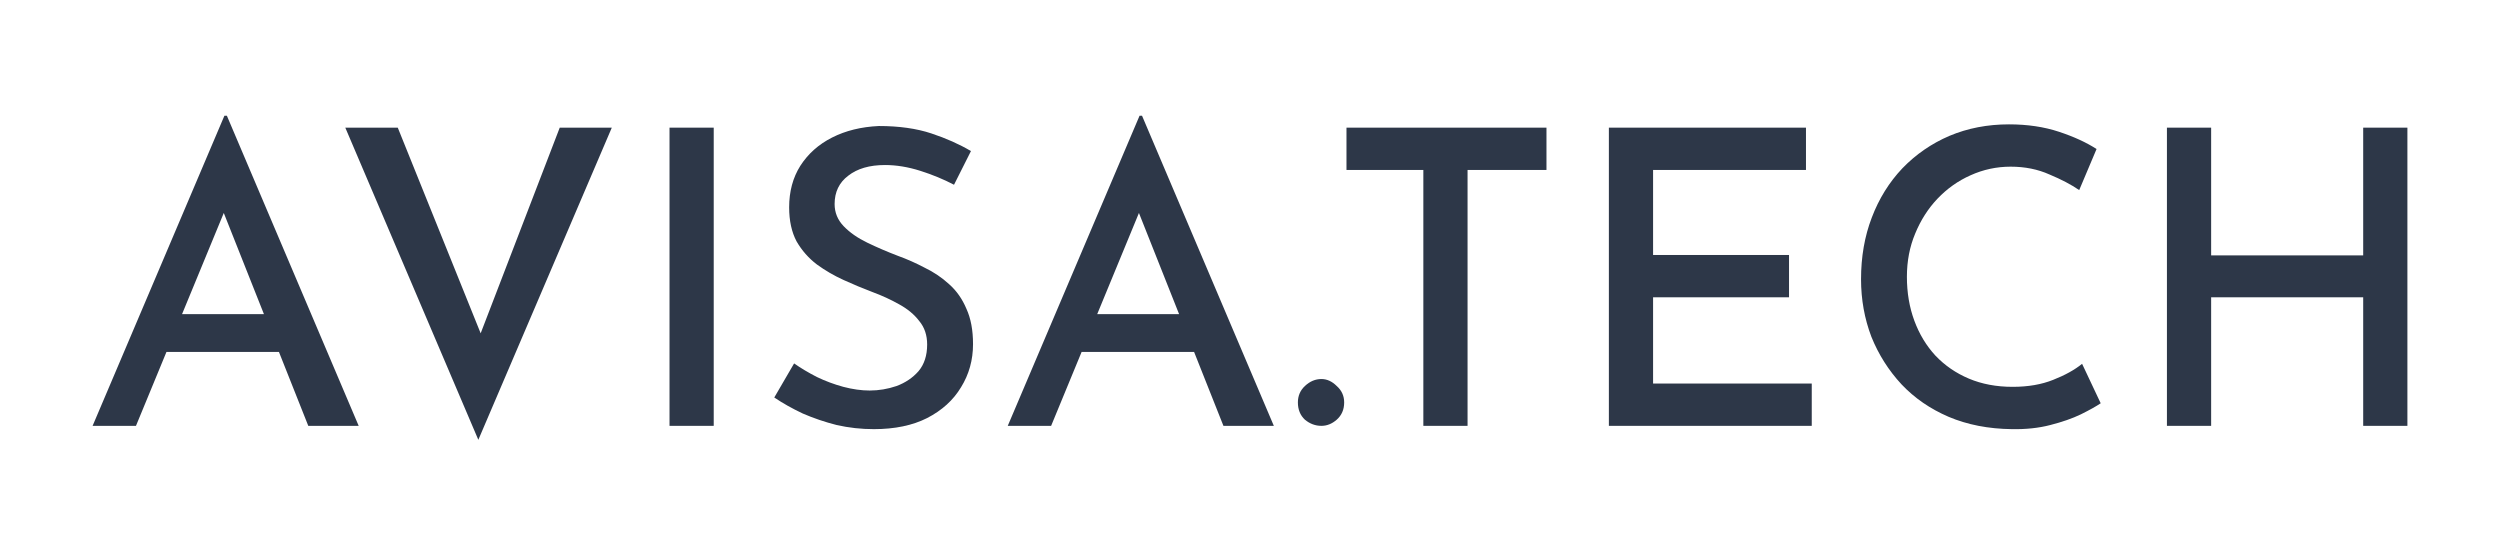 <svg width="180" height="40" viewBox="0 0 180 40" fill="none" xmlns="http://www.w3.org/2000/svg">
<path d="M6.667 30.661L16.157 8.333H16.335L25.825 30.661H22.196L15.294 13.272L17.585 11.764L9.79 30.661H6.667ZM12.438 22.617H20.113L21.214 25.338H11.486L12.438 22.617Z" fill="#2D3748"/>
<path d="M28.639 9.191L35.601 26.462L33.786 26.136L40.301 9.191H44.05L34.44 31.667L24.861 9.191H28.639Z" fill="#2D3748"/>
<path d="M48.205 9.191H51.388V30.661H48.205V9.191Z" fill="#2D3748"/>
<path d="M68.689 13.302C67.936 12.907 67.122 12.572 66.25 12.296C65.377 12.02 64.534 11.882 63.721 11.882C62.61 11.882 61.728 12.138 61.073 12.651C60.419 13.144 60.092 13.824 60.092 14.691C60.092 15.303 60.31 15.835 60.746 16.288C61.182 16.742 61.748 17.136 62.442 17.471C63.136 17.807 63.87 18.122 64.643 18.418C65.298 18.654 65.942 18.94 66.577 19.275C67.231 19.591 67.817 19.985 68.332 20.458C68.868 20.931 69.284 21.523 69.582 22.233C69.899 22.923 70.058 23.77 70.058 24.776C70.058 25.919 69.77 26.955 69.195 27.881C68.64 28.808 67.826 29.547 66.755 30.099C65.704 30.631 64.425 30.898 62.918 30.898C62.005 30.898 61.113 30.799 60.24 30.602C59.387 30.385 58.574 30.109 57.801 29.774C57.047 29.419 56.363 29.035 55.748 28.62L57.176 26.166C57.652 26.501 58.197 26.826 58.812 27.142C59.427 27.438 60.062 27.674 60.716 27.852C61.391 28.029 62.025 28.118 62.62 28.118C63.275 28.118 63.919 28.009 64.554 27.793C65.189 27.556 65.714 27.201 66.131 26.728C66.547 26.235 66.755 25.594 66.755 24.806C66.755 24.135 66.567 23.573 66.19 23.12C65.833 22.647 65.347 22.243 64.732 21.907C64.137 21.572 63.493 21.276 62.799 21.02C62.124 20.764 61.44 20.478 60.746 20.163C60.052 19.847 59.407 19.473 58.812 19.039C58.217 18.585 57.731 18.033 57.355 17.383C56.998 16.712 56.819 15.894 56.819 14.928C56.819 13.785 57.087 12.789 57.622 11.941C58.178 11.074 58.941 10.393 59.913 9.901C60.885 9.408 62.005 9.132 63.275 9.073C64.722 9.073 65.982 9.25 67.053 9.605C68.124 9.96 69.076 10.384 69.909 10.877L68.689 13.302Z" fill="#2D3748"/>
<path d="M72.558 30.661L82.048 8.333H82.226L91.716 30.661H88.087L81.185 13.272L83.476 11.764L75.681 30.661H72.558ZM78.329 22.617H86.004L87.105 25.338H77.377L78.329 22.617Z" fill="#2D3748"/>
<path d="M93.448 28.975C93.448 28.502 93.616 28.108 93.953 27.793C94.31 27.457 94.707 27.29 95.143 27.29C95.54 27.29 95.907 27.457 96.244 27.793C96.601 28.108 96.78 28.502 96.78 28.975C96.78 29.488 96.601 29.902 96.244 30.218C95.907 30.513 95.54 30.661 95.143 30.661C94.707 30.661 94.31 30.513 93.953 30.218C93.616 29.902 93.448 29.488 93.448 28.975Z" fill="#2D3748"/>
<path d="M96.947 9.191H111.346V12.237H105.664V30.661H102.481V12.237H96.947V9.191Z" fill="#2D3748"/>
<path d="M115.839 9.191H130.03V12.237H119.022V18.359H128.81V21.405H119.022V27.615H130.446V30.661H115.839V9.191Z" fill="#2D3748"/>
<path d="M151.25 29.035C150.932 29.251 150.456 29.518 149.822 29.833C149.207 30.129 148.473 30.385 147.62 30.602C146.787 30.819 145.865 30.917 144.853 30.898C143.168 30.878 141.65 30.582 140.302 30.011C138.973 29.439 137.842 28.66 136.91 27.674C135.978 26.669 135.254 25.525 134.738 24.244C134.243 22.942 133.995 21.562 133.995 20.103C133.995 18.487 134.253 17.008 134.768 15.667C135.284 14.307 136.018 13.124 136.97 12.119C137.942 11.113 139.072 10.334 140.361 9.782C141.67 9.23 143.098 8.954 144.645 8.954C145.974 8.954 147.174 9.132 148.245 9.487C149.316 9.841 150.218 10.255 150.952 10.729L149.703 13.686C149.127 13.292 148.413 12.917 147.561 12.562C146.728 12.188 145.795 12 144.764 12C143.753 12 142.791 12.207 141.878 12.621C140.986 13.016 140.193 13.578 139.498 14.307C138.824 15.017 138.289 15.855 137.892 16.821C137.495 17.767 137.297 18.802 137.297 19.926C137.297 21.07 137.475 22.124 137.832 23.09C138.189 24.056 138.695 24.894 139.35 25.604C140.024 26.314 140.827 26.866 141.759 27.26C142.692 27.654 143.743 27.852 144.913 27.852C146.024 27.852 146.995 27.684 147.828 27.349C148.681 27.014 149.375 26.629 149.911 26.195L151.25 29.035Z" fill="#2D3748"/>
<path d="M173.333 9.191V30.661H170.15V21.405H159.202V30.661H156.019V9.191H159.202V18.388H170.15V9.191H173.333Z" fill="#2D3748"/>
</svg>
